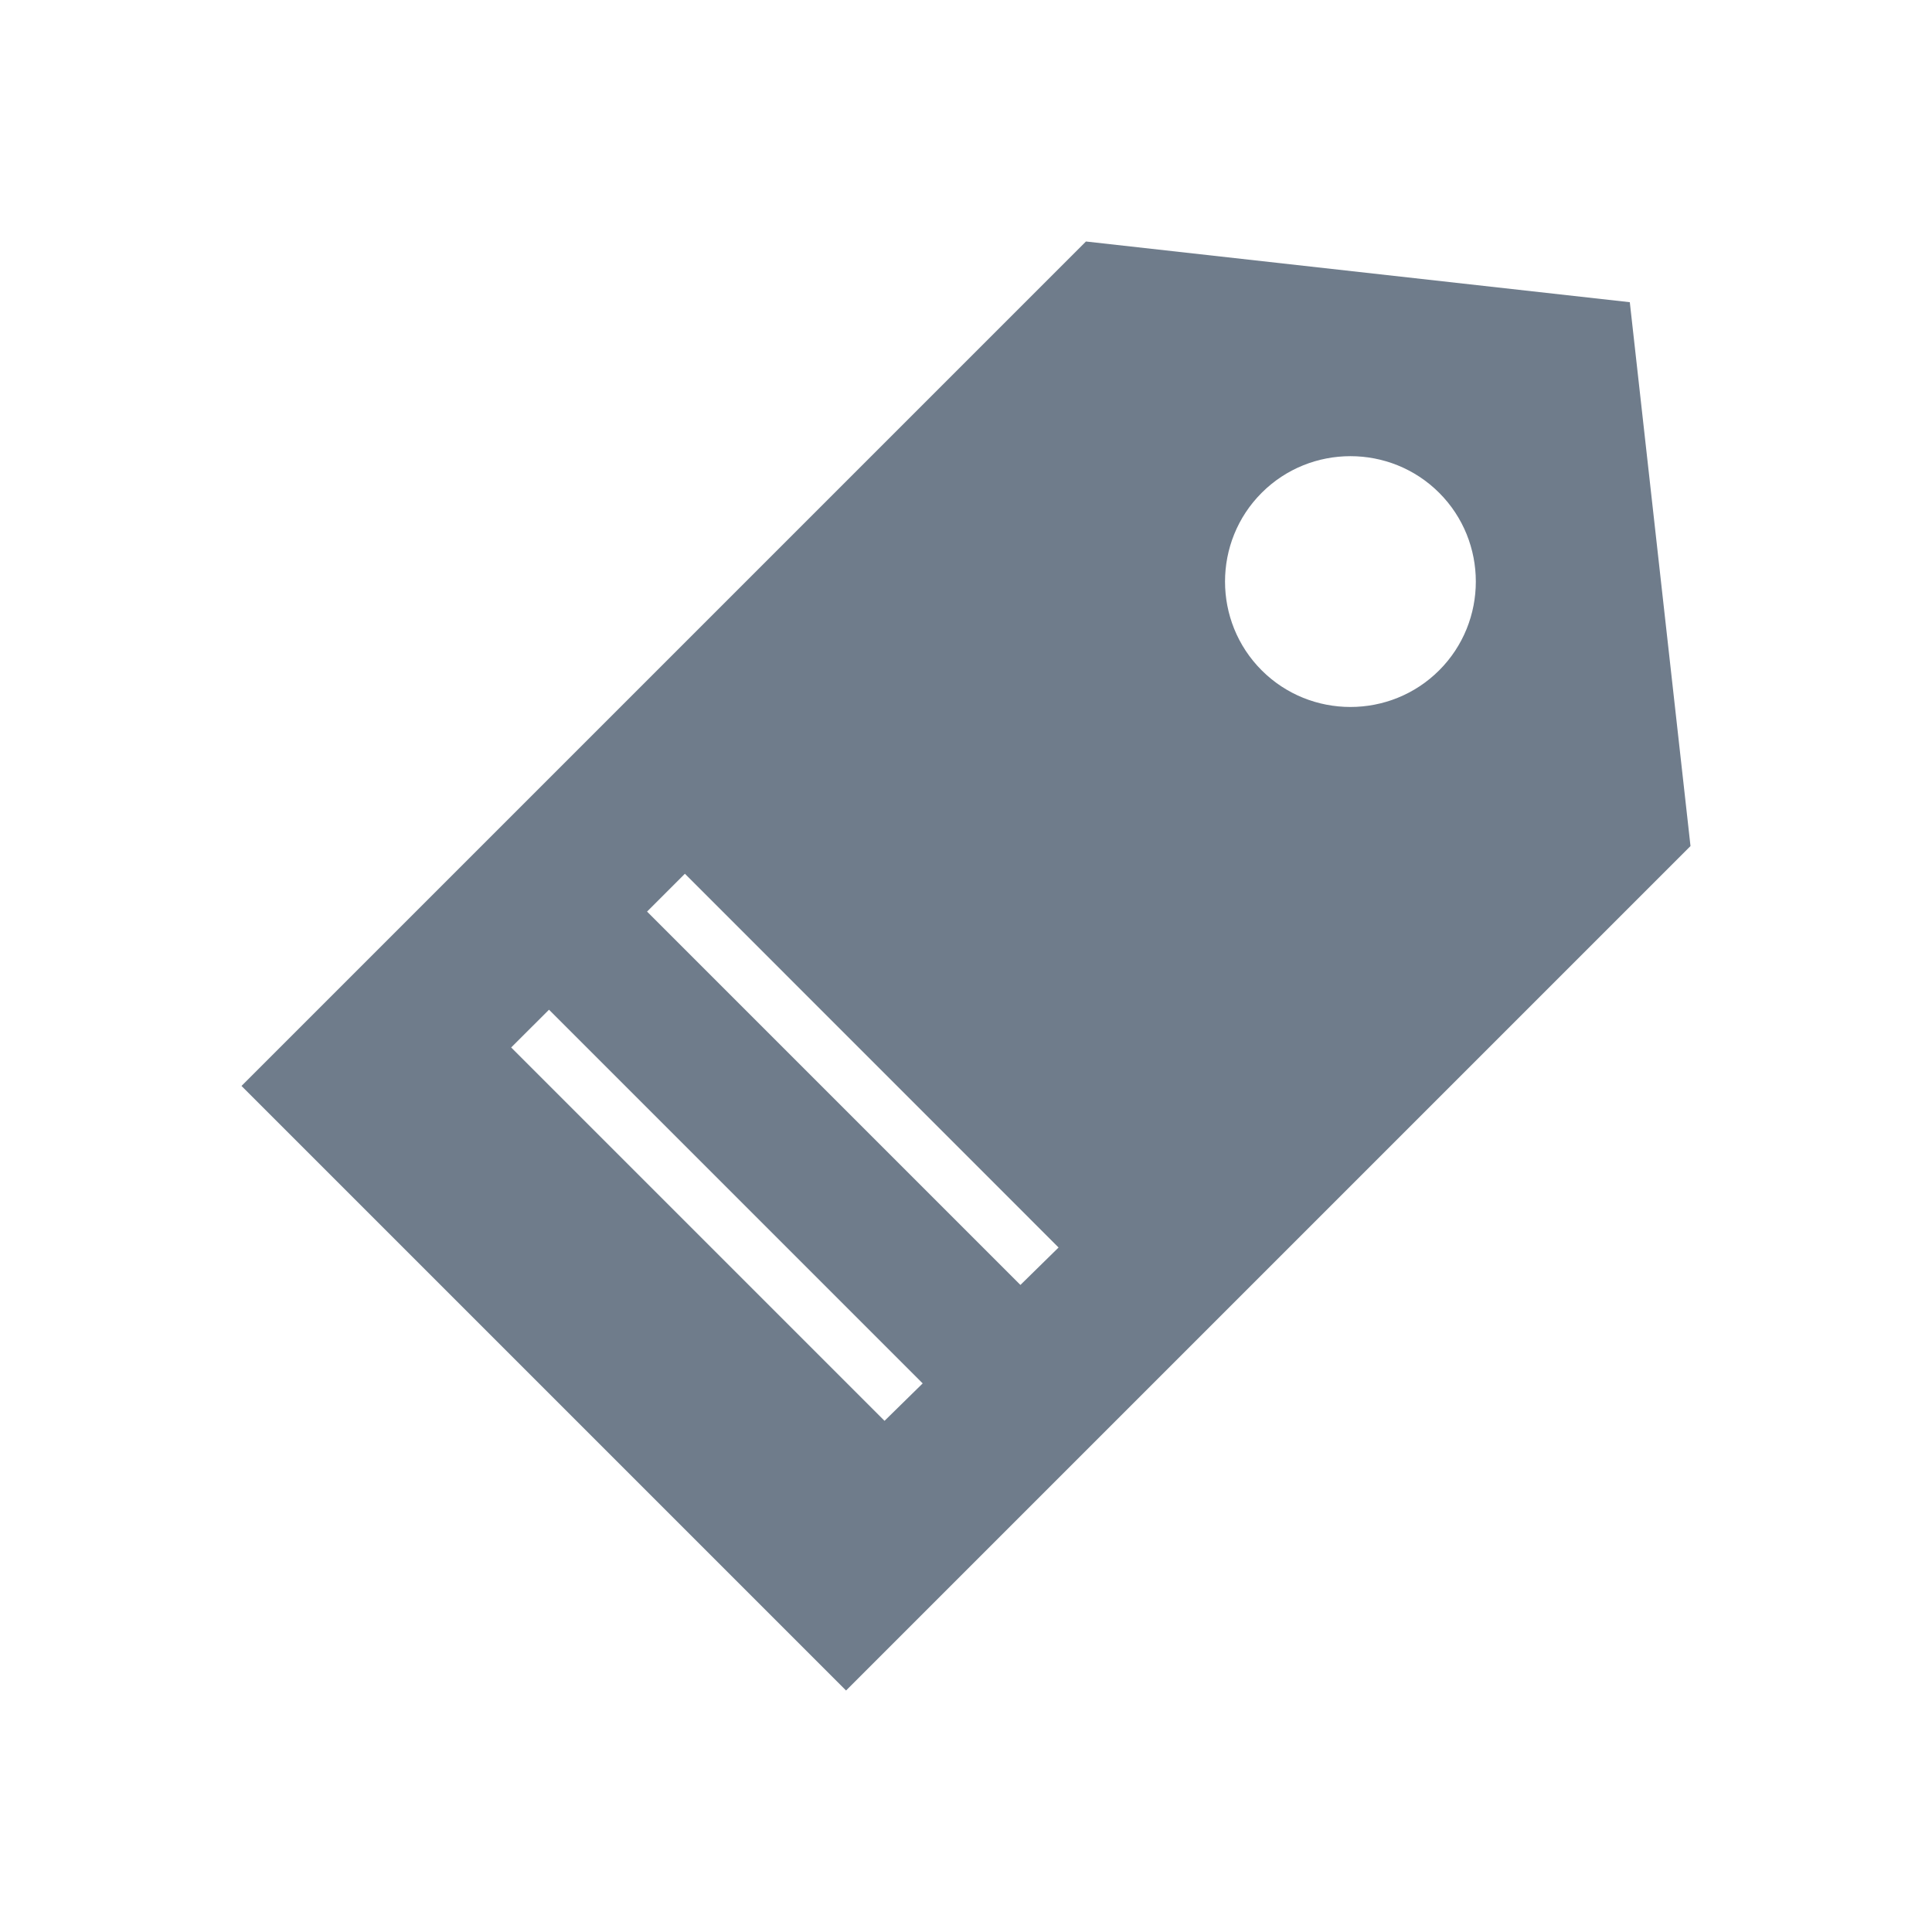 <svg xmlns="http://www.w3.org/2000/svg" fill="none" viewBox="0 0 24 24" height="24" width="24">
<path fill="#6F7C8B" d="M20.246 3.754L13.49 3L3 13.49L10.51 21L21 10.51L20.246 3.754ZM17.878 6.122C18.485 6.729 18.485 7.72 17.878 8.327C17.271 8.934 16.28 8.934 15.673 8.327C15.066 7.72 15.066 6.729 15.673 6.122C16.28 5.515 17.271 5.515 17.878 6.122ZM10.988 17.65L6.35 13.012L6.82 12.543L11.462 17.185L10.988 17.65ZM12.676 15.962L8.038 11.324L8.508 10.854L13.15 15.497L12.676 15.962Z"></path>
</svg>

